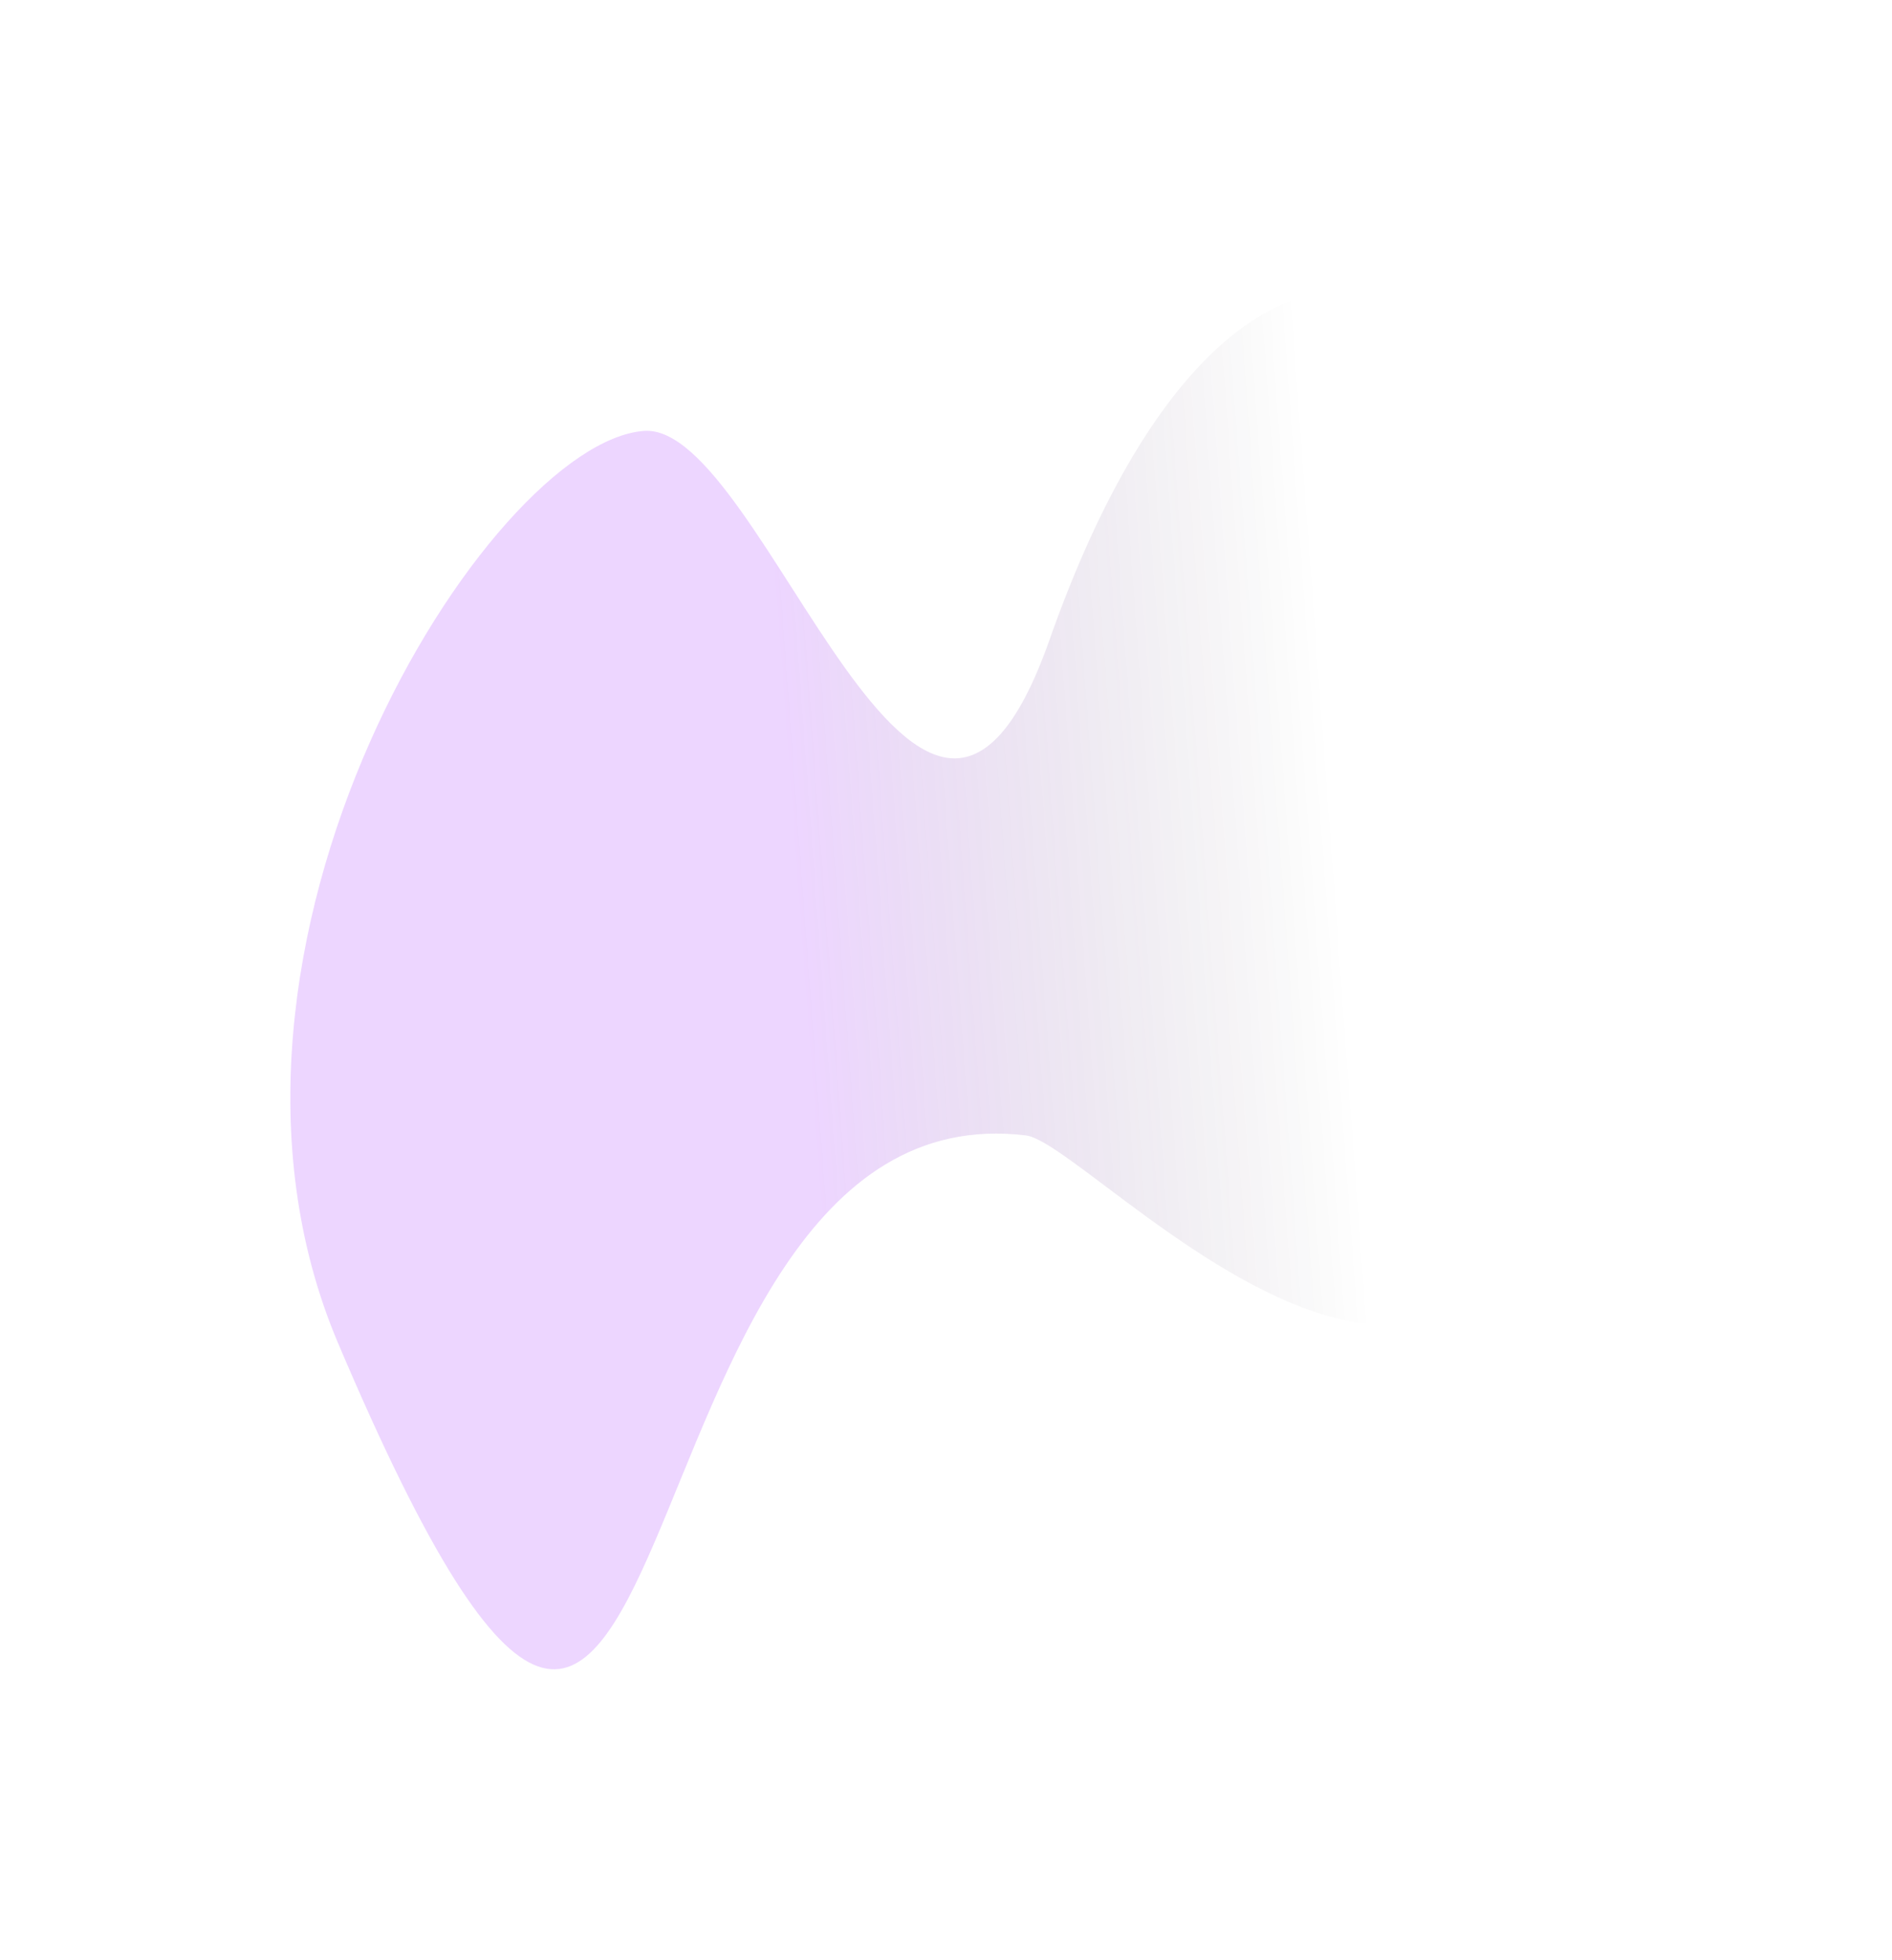 <?xml version="1.0" encoding="utf-8"?>
<svg xmlns="http://www.w3.org/2000/svg" fill="none" height="100%" overflow="visible" preserveAspectRatio="none" style="display: block;" viewBox="0 0 1955 2025" width="100%">
<g filter="url(#filter0_f_0_208)" id="Element" opacity="0.4" style="mix-blend-mode:plus-lighter">
<path d="M1084.39 661.355C953.183 1033.8 790.636 436.075 665.461 445.298C505.366 457.095 175.308 977.698 349.304 1387.89C726.721 2277.65 607.07 1118.19 1060.15 1173.31C1139.28 1182.94 1650.19 1786.03 1654.5 826.211C1656.93 286.775 1299.28 51.324 1084.39 661.355Z" fill="url(#paint0_linear_0_208)" fill-opacity="0.5"/>
</g>
<defs>
<filter color-interpolation-filters="sRGB" filterUnits="userSpaceOnUse" height="2024.96" id="filter0_f_0_208" width="1954.52" x="3.88506e-06" y="2.12024e-06">
<feFlood flood-opacity="0" result="BackgroundImageFix"/>
<feBlend in="SourceGraphic" in2="BackgroundImageFix" mode="normal" result="shape"/>
<feGaussianBlur result="effect1_foregroundBlur_0_208" stdDeviation="150"/>
</filter>
<linearGradient gradientUnits="userSpaceOnUse" id="paint0_linear_0_208" x1="837.293" x2="1394.41" y1="1084.2" y2="1043.07">
<stop stop-color="#A52FFF"/>
<stop offset="1" stop-opacity="0"/>
</linearGradient>
</defs>
</svg>